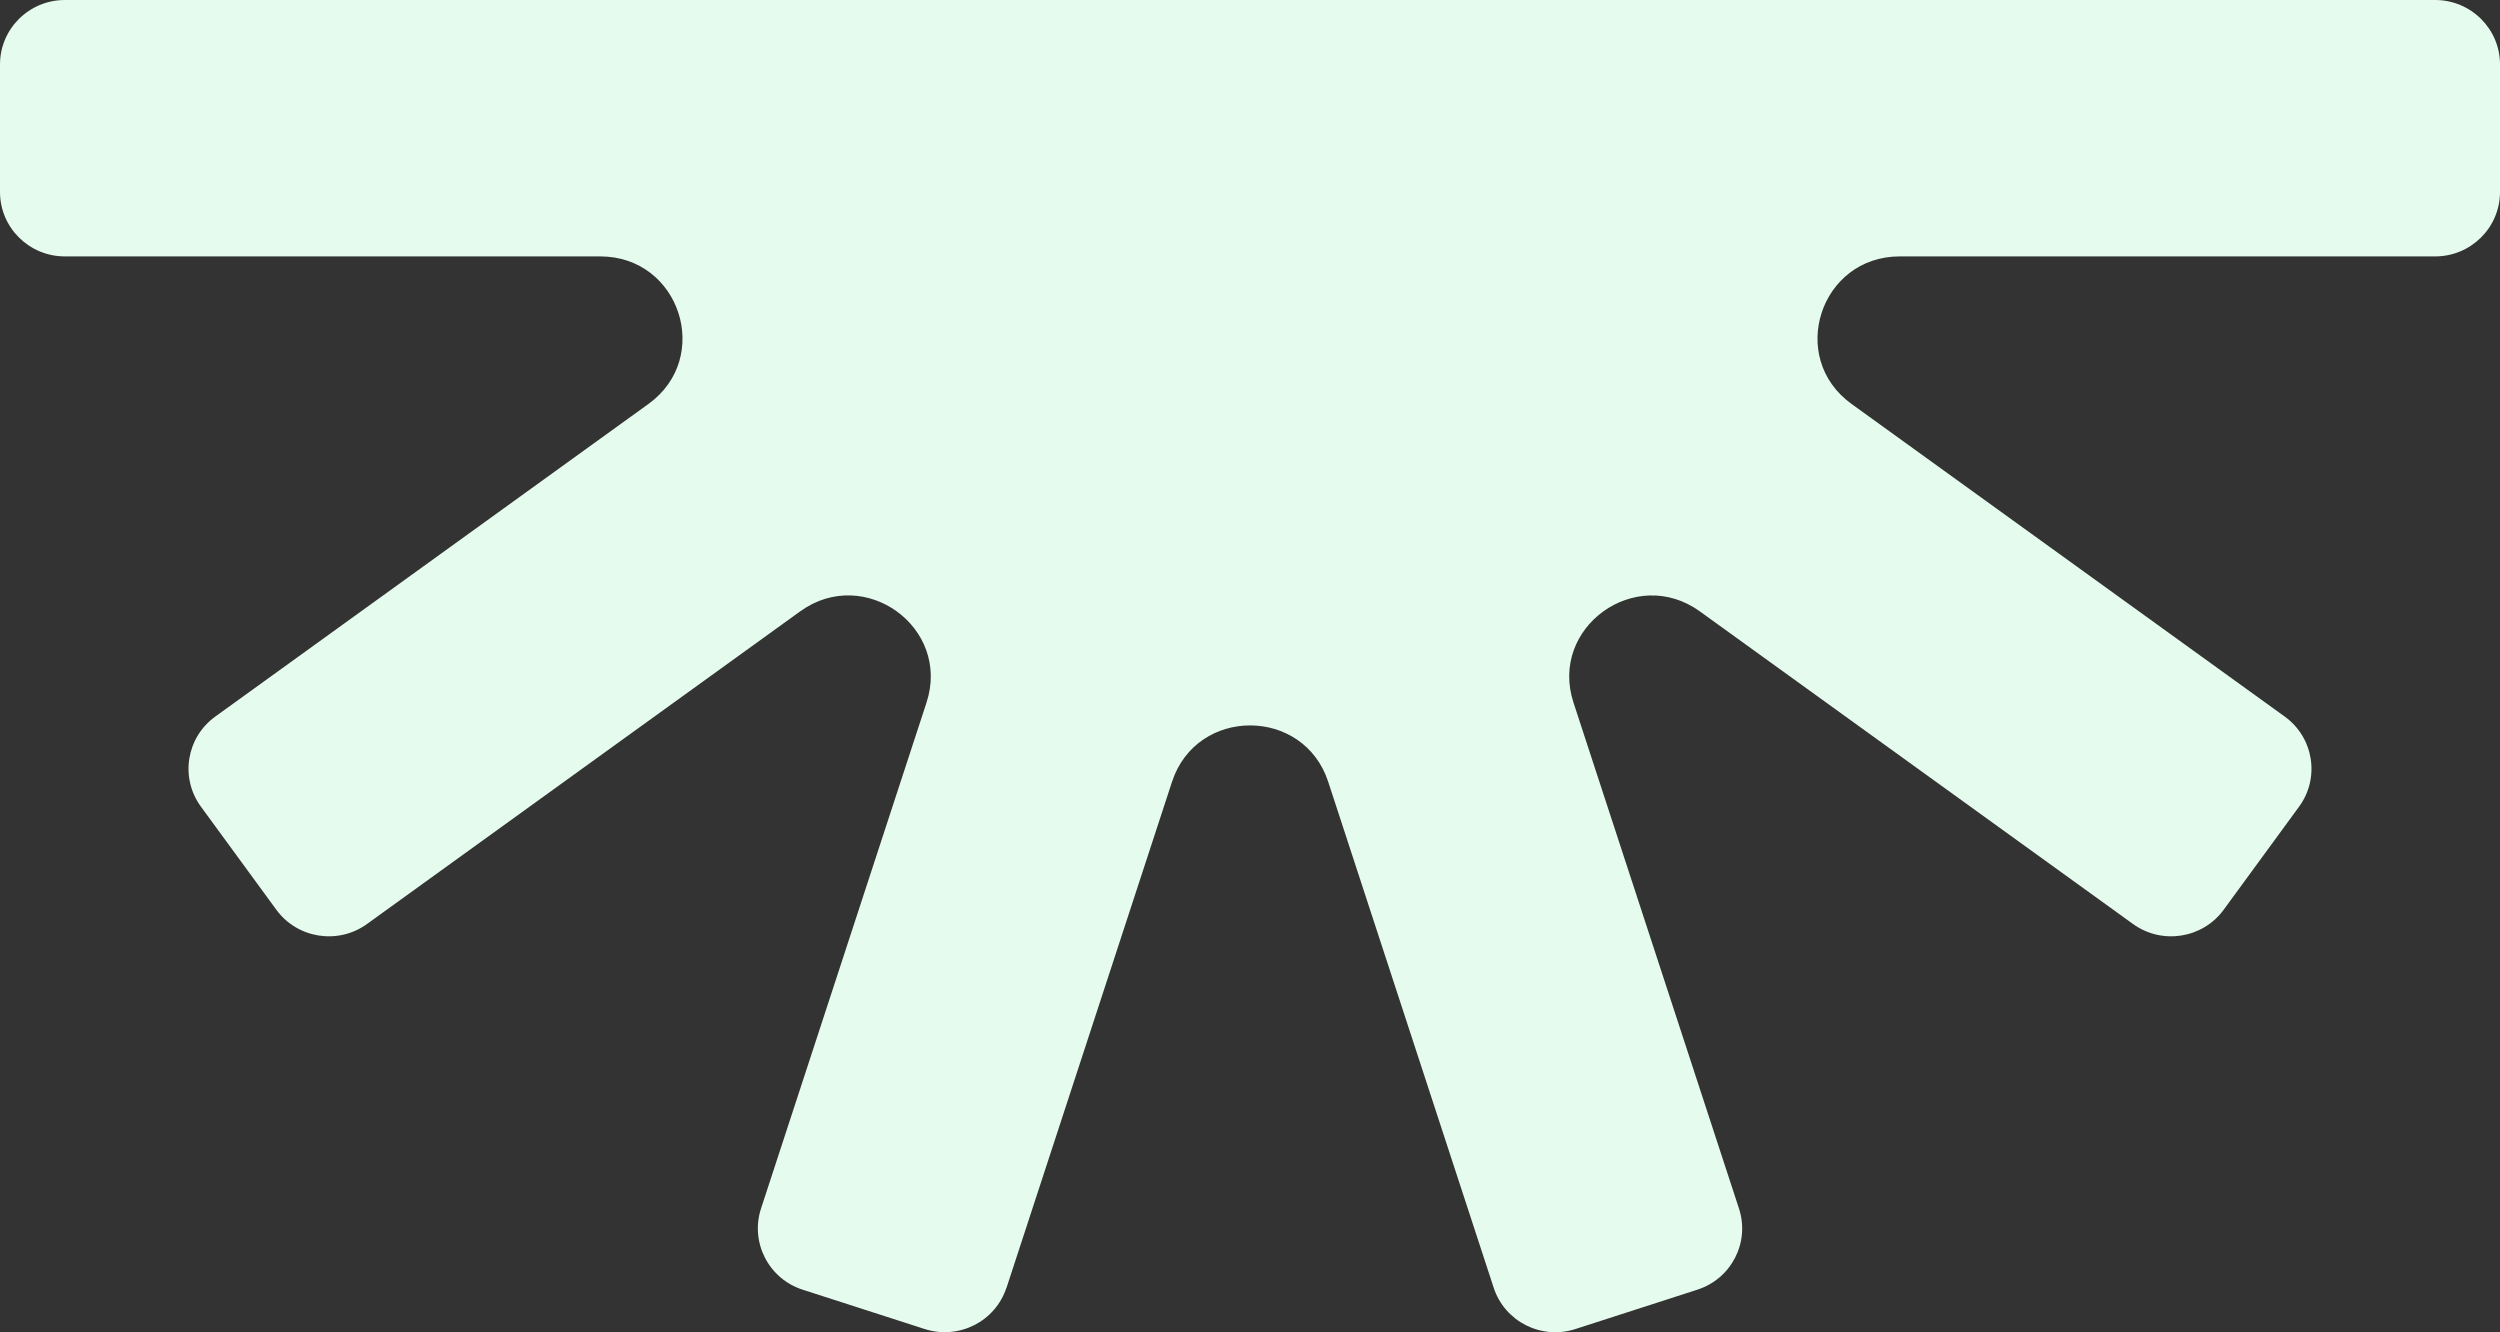 <?xml version="1.0" encoding="UTF-8"?> <svg xmlns="http://www.w3.org/2000/svg" width="304" height="162" viewBox="0 0 304 162" fill="none"><rect x="0" y="0" width="304" height="162" fill="#333333" stroke="none"/><path d="M122.396 156.583L142.52 95.058C145.511 85.928 158.516 85.928 161.507 95.058L181.631 156.583C182.971 160.697 187.424 162.956 191.565 161.612L206.397 156.825C210.539 155.494 212.812 151.07 211.459 146.956L191.335 85.431C188.344 76.302 198.873 68.705 206.695 74.339L259.38 112.362C262.899 114.903 267.839 114.123 270.397 110.627L279.572 98.083C282.13 94.587 281.345 89.68 277.826 87.138L225.141 49.115C217.319 43.468 221.338 31.18 231.001 31.18L296.11 31.18C300.468 31.18 304 27.67 304 23.341L304 7.839C304 3.509 300.468 4.21212e-08 296.11 9.40867e-08L7.89 3.53108e-06C3.532 3.58304e-06 -8.79959e-07 3.509 -8.28332e-07 7.839L-6.43468e-07 23.341C-5.91841e-07 27.67 3.532 31.18 7.89 31.18L72.999 31.18C82.662 31.18 86.681 43.468 78.859 49.115L26.174 87.138C22.655 89.68 21.87 94.574 24.428 98.083L33.603 110.627C36.161 114.123 41.101 114.903 44.62 112.362L97.305 74.339C105.127 68.692 115.656 76.288 112.665 85.431L92.541 146.956C91.201 151.07 93.461 155.494 97.603 156.825L112.449 161.612C116.59 162.943 121.042 160.697 122.382 156.583L122.396 156.583Z" fill="#E5FBED"></path></svg> 